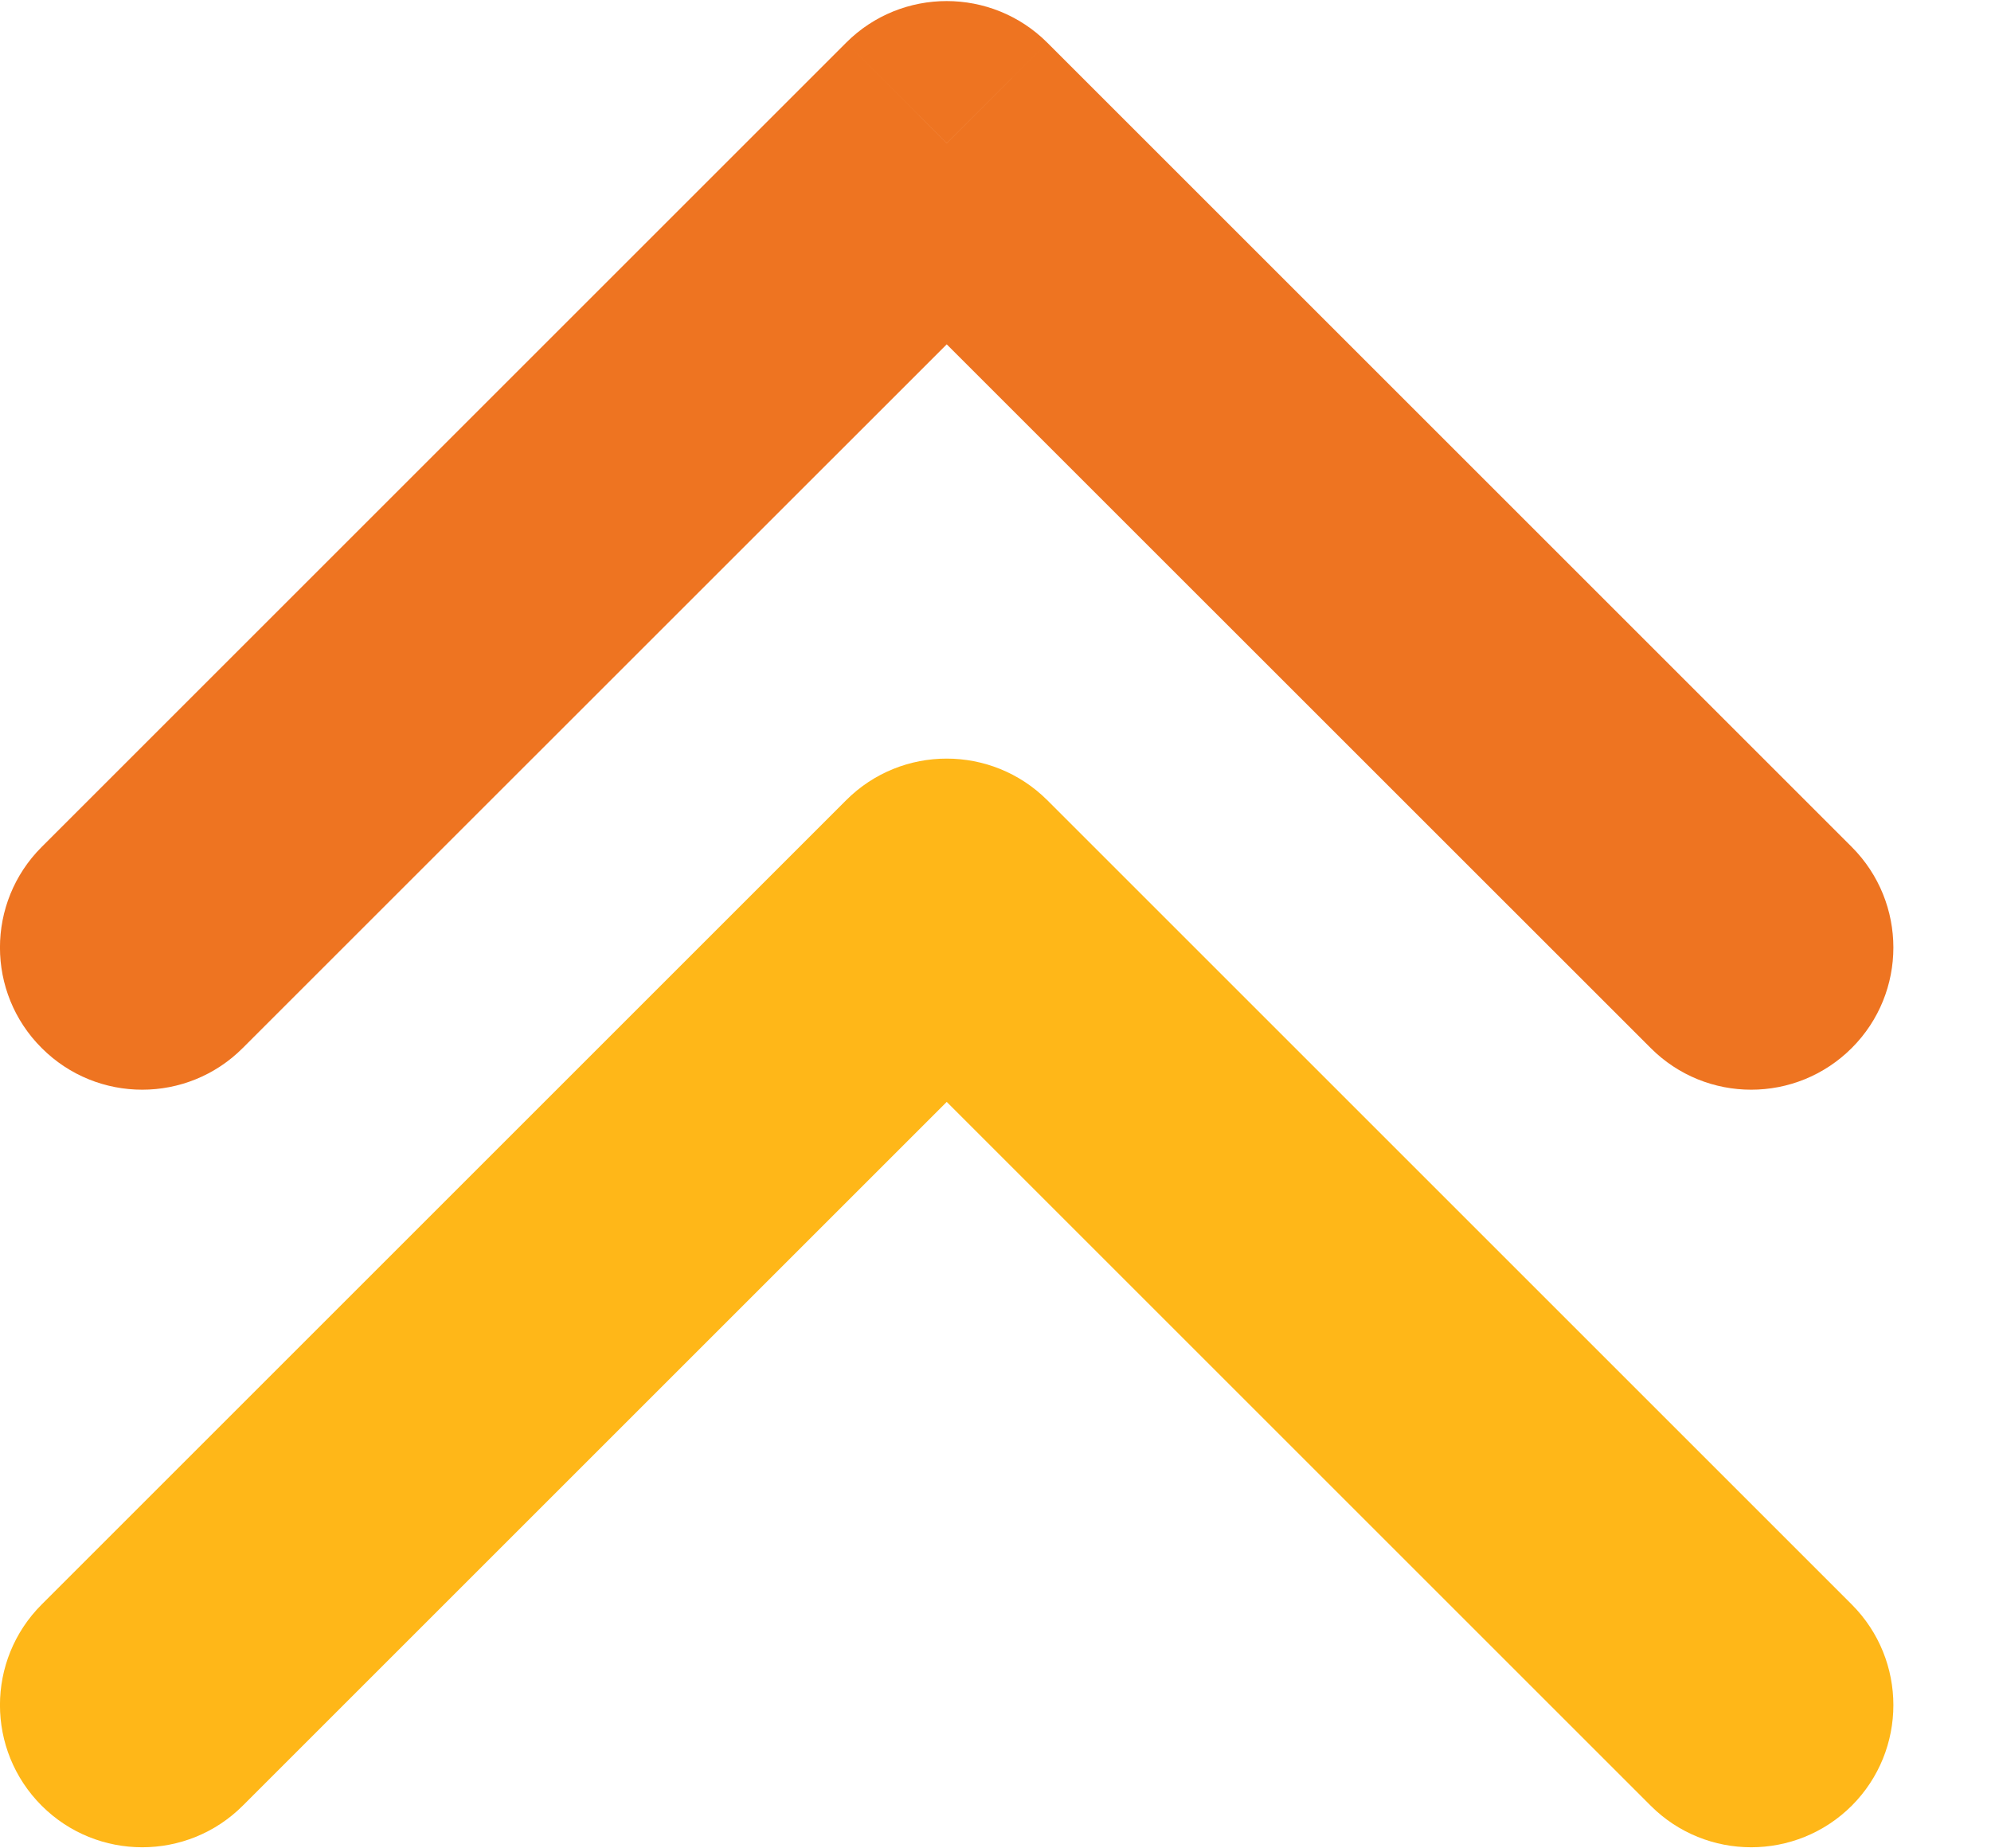 <svg width="14" height="13" viewBox="0 0 14 13" fill="none" xmlns="http://www.w3.org/2000/svg">
<path d="M0.293 5.957C-0.098 6.348 -0.098 6.981 0.293 7.371C0.683 7.762 1.317 7.762 1.707 7.371L0.293 5.957ZM6.657 1.007L7.364 0.3C6.973 -0.09 6.34 -0.09 5.95 0.3L6.657 1.007ZM11.607 7.371C11.997 7.762 12.63 7.762 13.021 7.371C13.411 6.981 13.411 6.348 13.021 5.957L11.607 7.371ZM1.707 7.371L7.364 1.715L5.95 0.3L0.293 5.957L1.707 7.371ZM5.95 1.715L11.607 7.371L13.021 5.957L7.364 0.3L5.95 1.715Z" fill="#EE7421"/>
<path d="M0.293 11.285C-0.098 11.676 -0.098 12.309 0.293 12.7C0.683 13.09 1.317 13.09 1.707 12.7L0.293 11.285ZM6.657 6.336L7.364 5.628C6.973 5.238 6.34 5.238 5.95 5.628L6.657 6.336ZM11.607 12.7C11.997 13.09 12.63 13.09 13.021 12.7C13.411 12.309 13.411 11.676 13.021 11.285L11.607 12.7ZM1.707 12.7L7.364 7.043L5.95 5.628L0.293 11.285L1.707 12.7ZM5.95 7.043L11.607 12.7L13.021 11.285L7.364 5.628L5.95 7.043Z" fill="#FFB718"/>
</svg>
